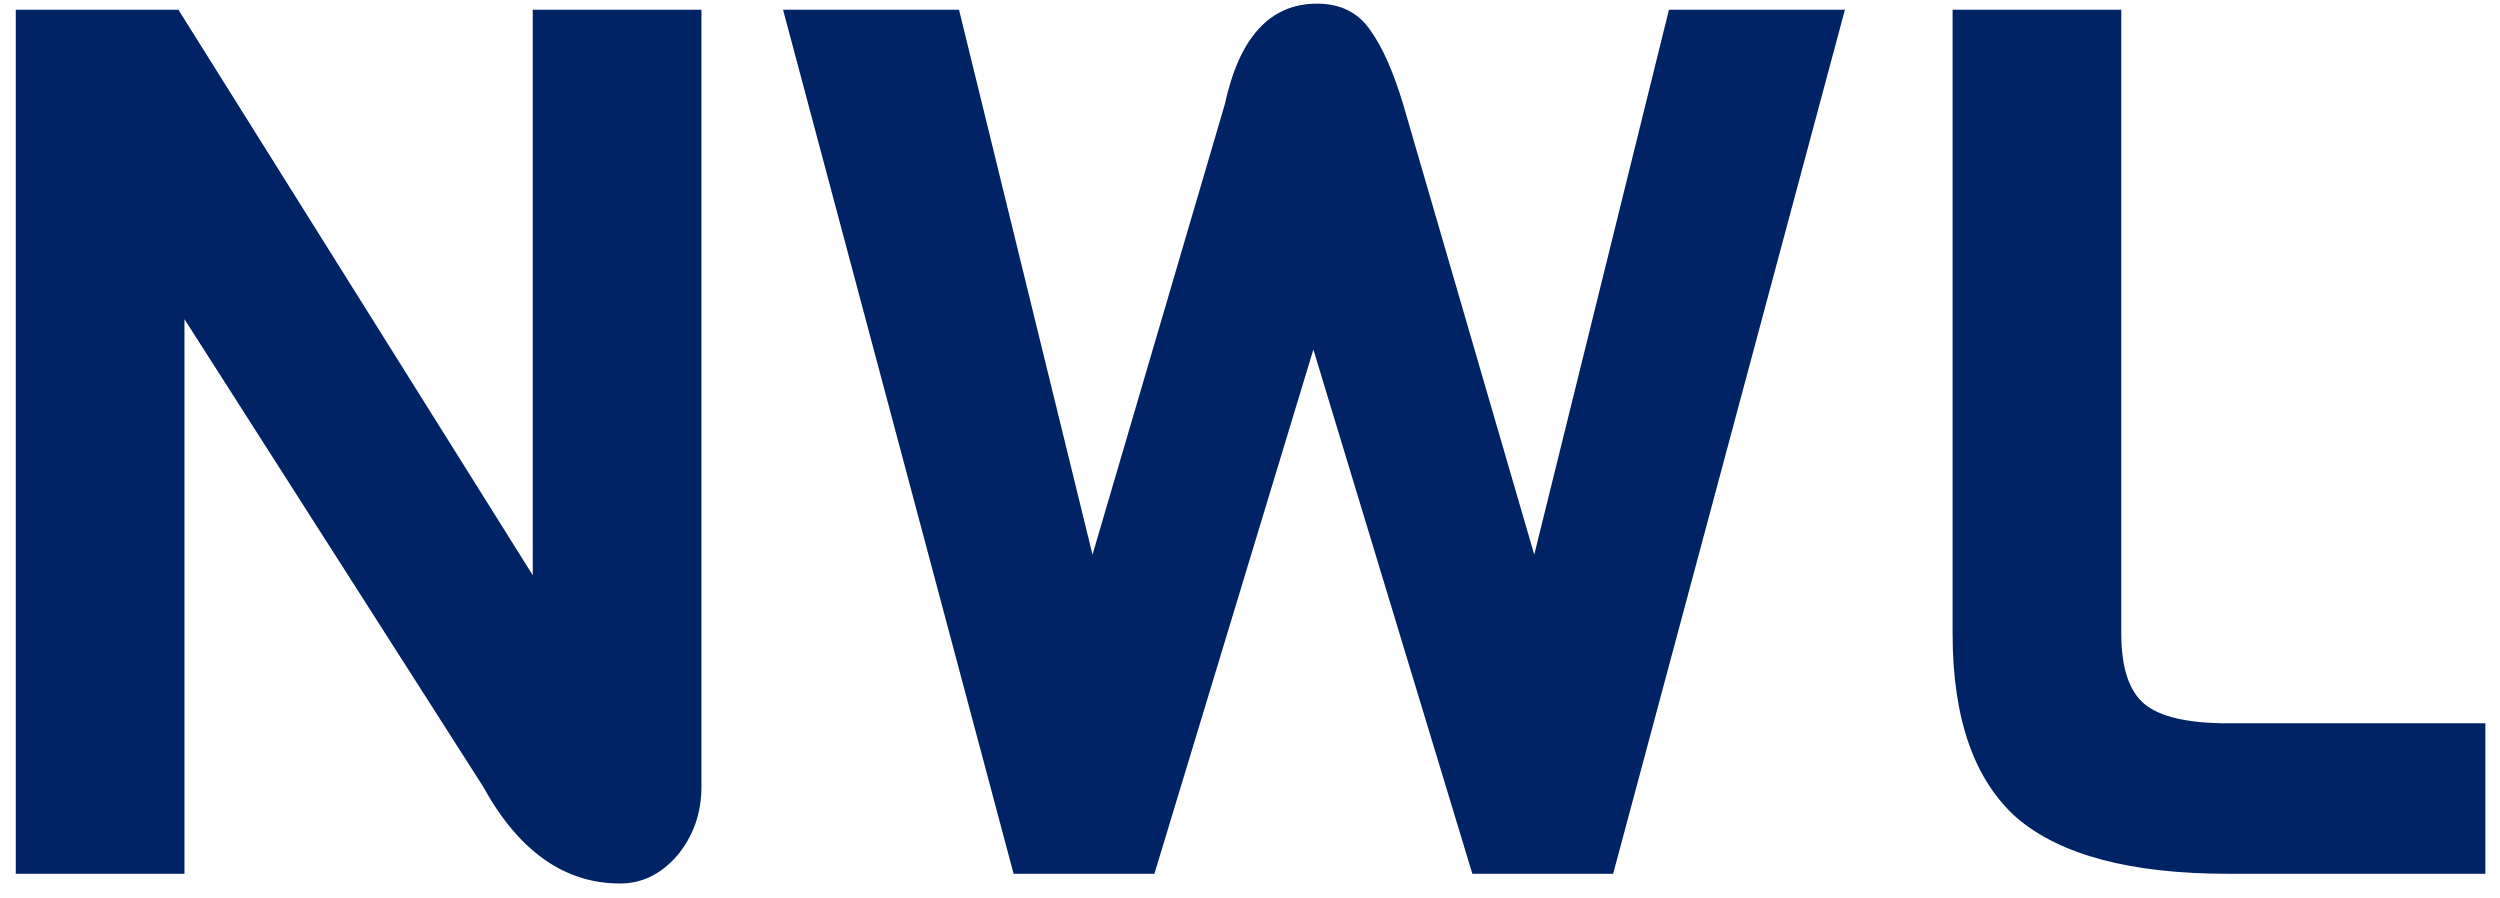 <svg xmlns="http://www.w3.org/2000/svg" width="103" height="37" fill="none"><path fill="#002366" d="M102.397 36h-10.6c-4 0-6.9-.767-8.7-2.3-1.767-1.567-2.65-4.1-2.65-7.6V.4h6.95v25.7c0 1.4.317 2.367.95 2.9.633.533 1.783.8 3.45.8h10.6V36ZM76.011.4 66.461 36h-5.8l-6.55-21.6-6.55 21.6h-5.8L32.261.4h7.25l5.5 22.45 5.45-18.55c.6-2.767 1.867-4.15 3.8-4.15.967 0 1.7.367 2.2 1.1.5.7.95 1.717 1.35 3.05l5.4 18.55L68.761.4h7.25ZM28.9.4v32c0 1.1-.333 2.05-1 2.85-.667.767-1.45 1.15-2.35 1.15-2.3 0-4.183-1.333-5.65-4L7.6 13.15V36H.65V.4h6.7l14.6 23.3V.4h6.95Z"/></svg>